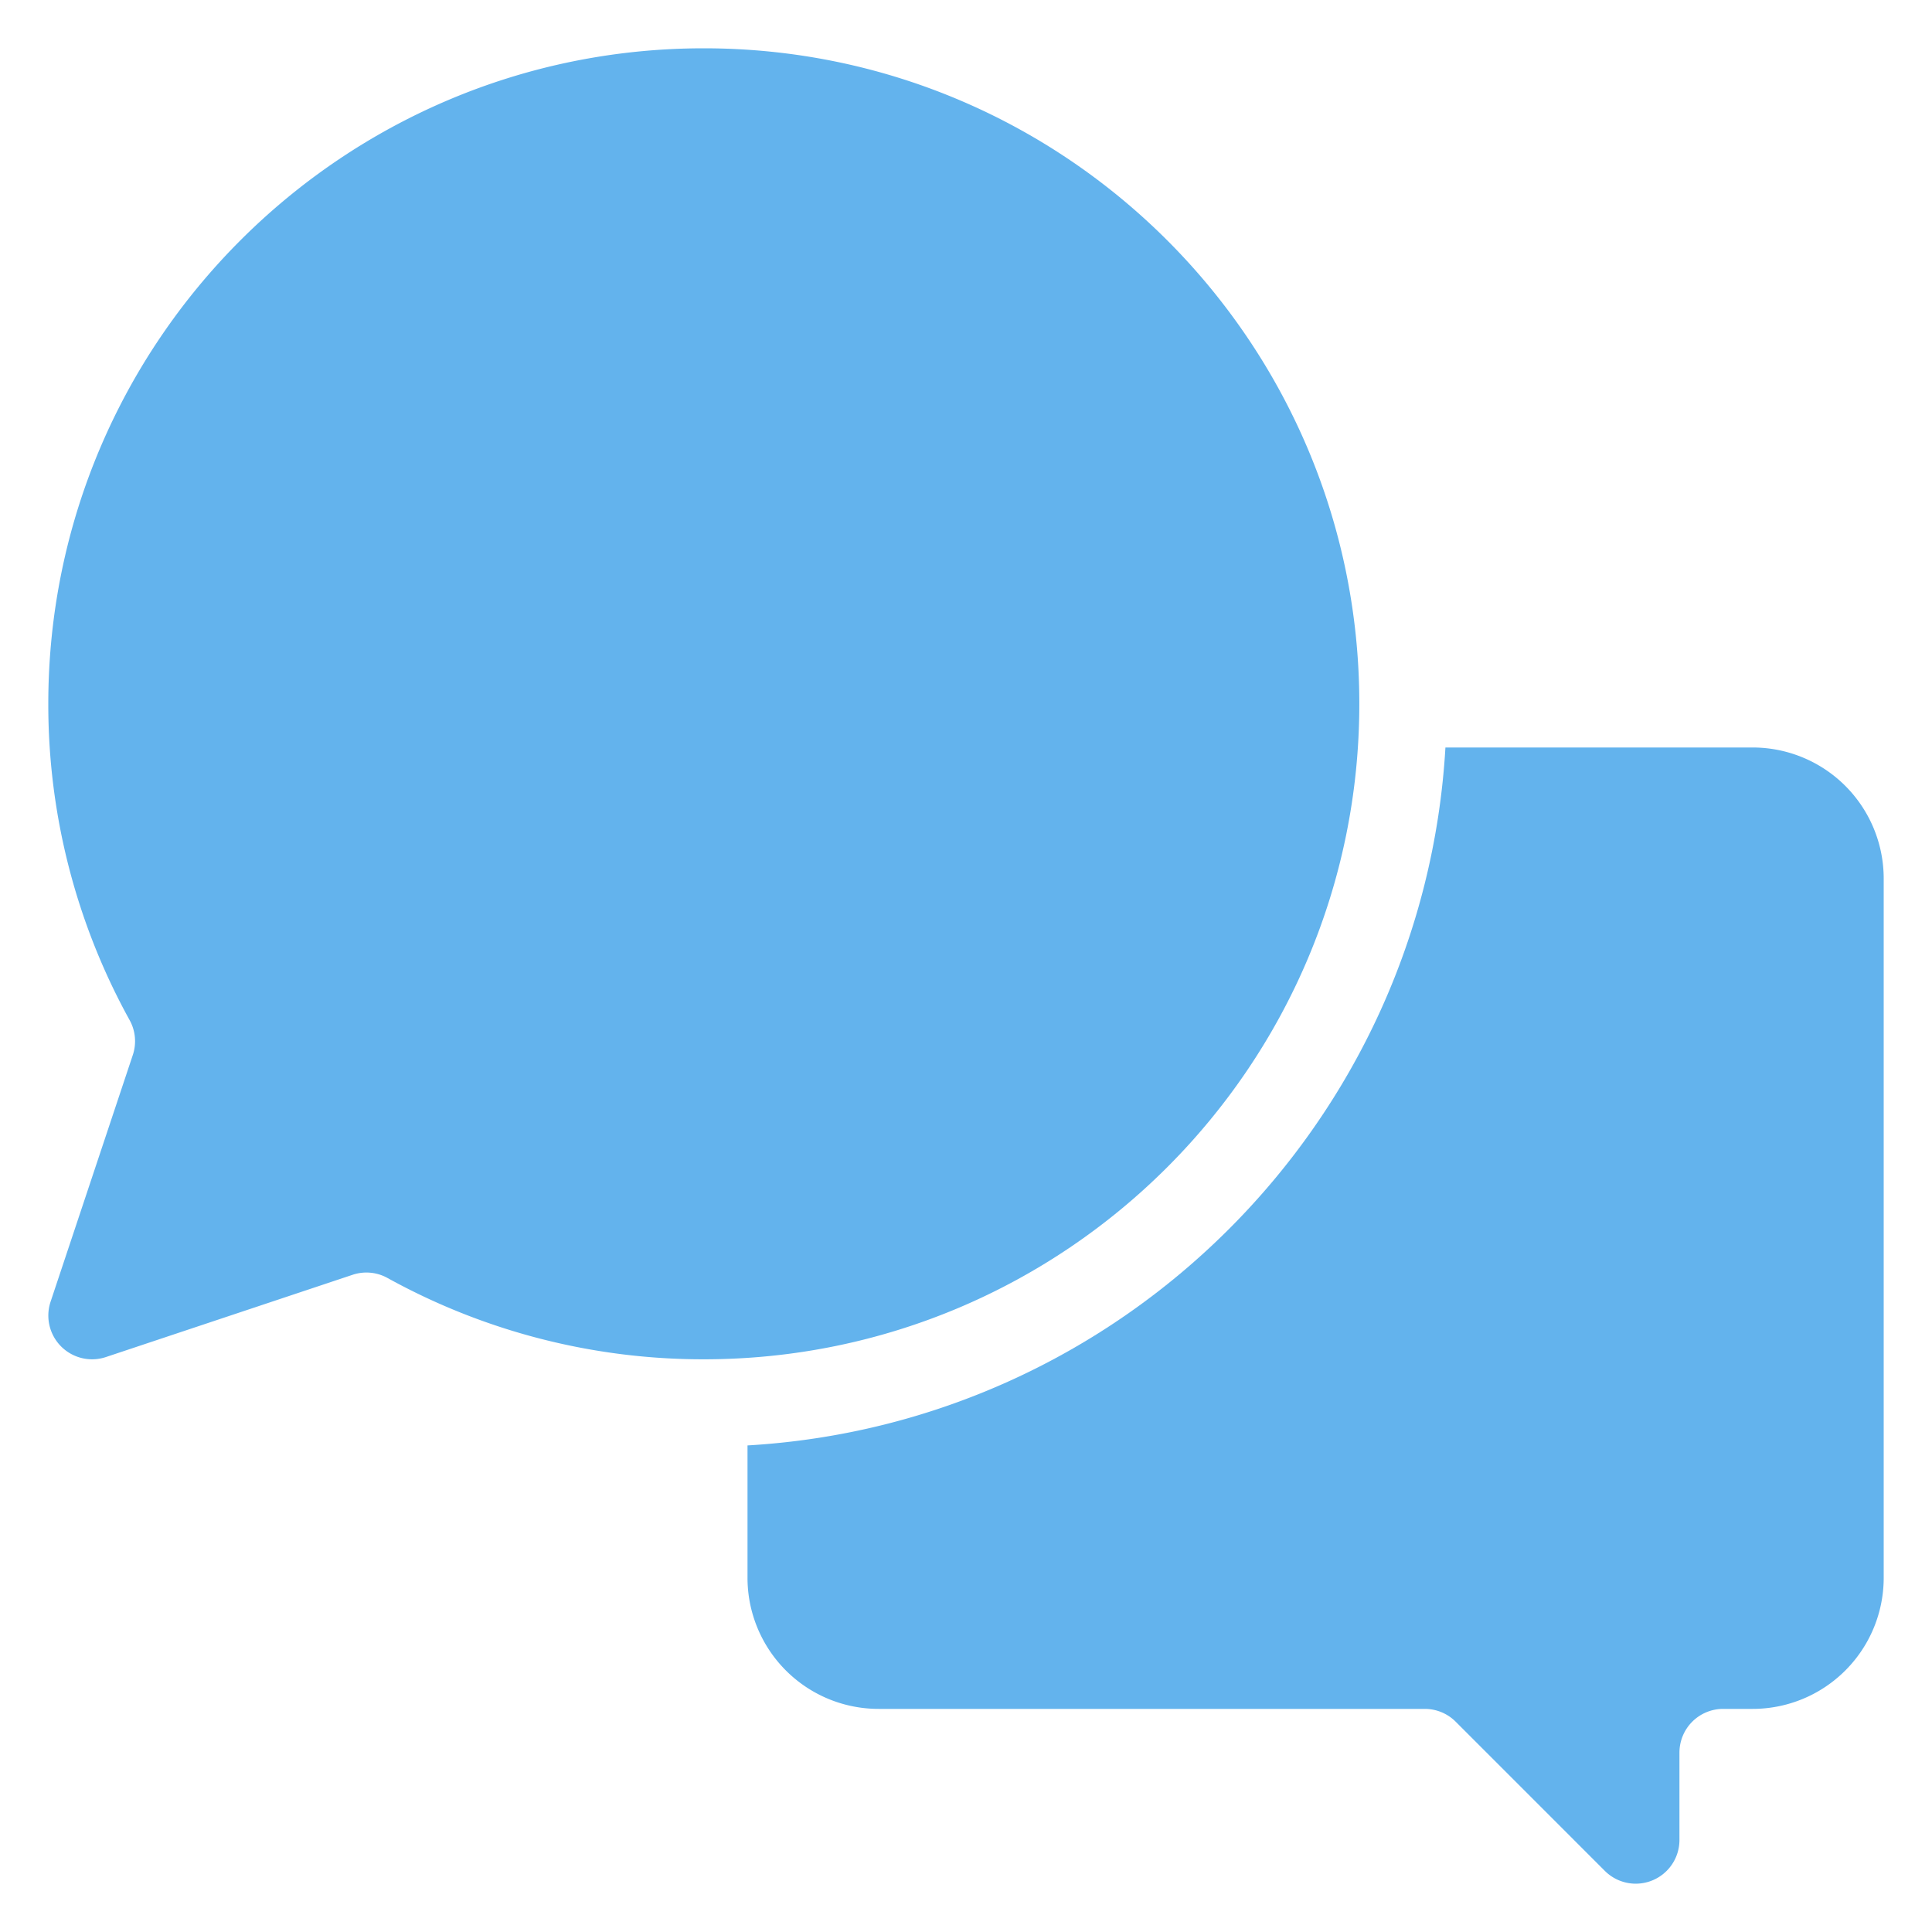<svg xmlns="http://www.w3.org/2000/svg" version="1.1" xmlns:xlink="http://www.w3.org/1999/xlink" width="512" height="512" x="0" y="0" viewBox="0 0 100 100" style="enable-background:new 0 0 512 512" xml:space="preserve" class=""><g><g fill="#ea649d" fill-rule="evenodd" clip-rule="evenodd"><path d="M74.815 38.69c-1.128 19.423-16.702 34.996-36.124 36.125v6.851a6.785 6.785 0 0 0 6.785 6.786h28.27c.6 0 1.174.237 1.6.663l7.721 7.722a2.262 2.262 0 0 0 3.861-1.6v-4.523a2.263 2.263 0 0 1 2.262-2.262h1.524a6.785 6.785 0 0 0 6.786-6.786v-36.19a6.785 6.785 0 0 0-6.786-6.786z" fill="#63b3ed" opacity="1" data-original="#ea649d"></path><path d="M6.875 54.605c.199-.6.14-1.255-.168-1.807A33.775 33.775 0 0 1 2.5 36.428C2.5 17.702 17.702 2.5 36.43 2.5s33.928 15.202 33.928 33.928-15.202 33.929-33.928 33.929a33.775 33.775 0 0 1-16.37-4.207 2.253 2.253 0 0 0-1.807-.168l-12.775 4.26a2.264 2.264 0 0 1-2.861-2.862z" fill="#63b3ed" opacity="1" data-original="#ea649d"></path></g></g></svg>